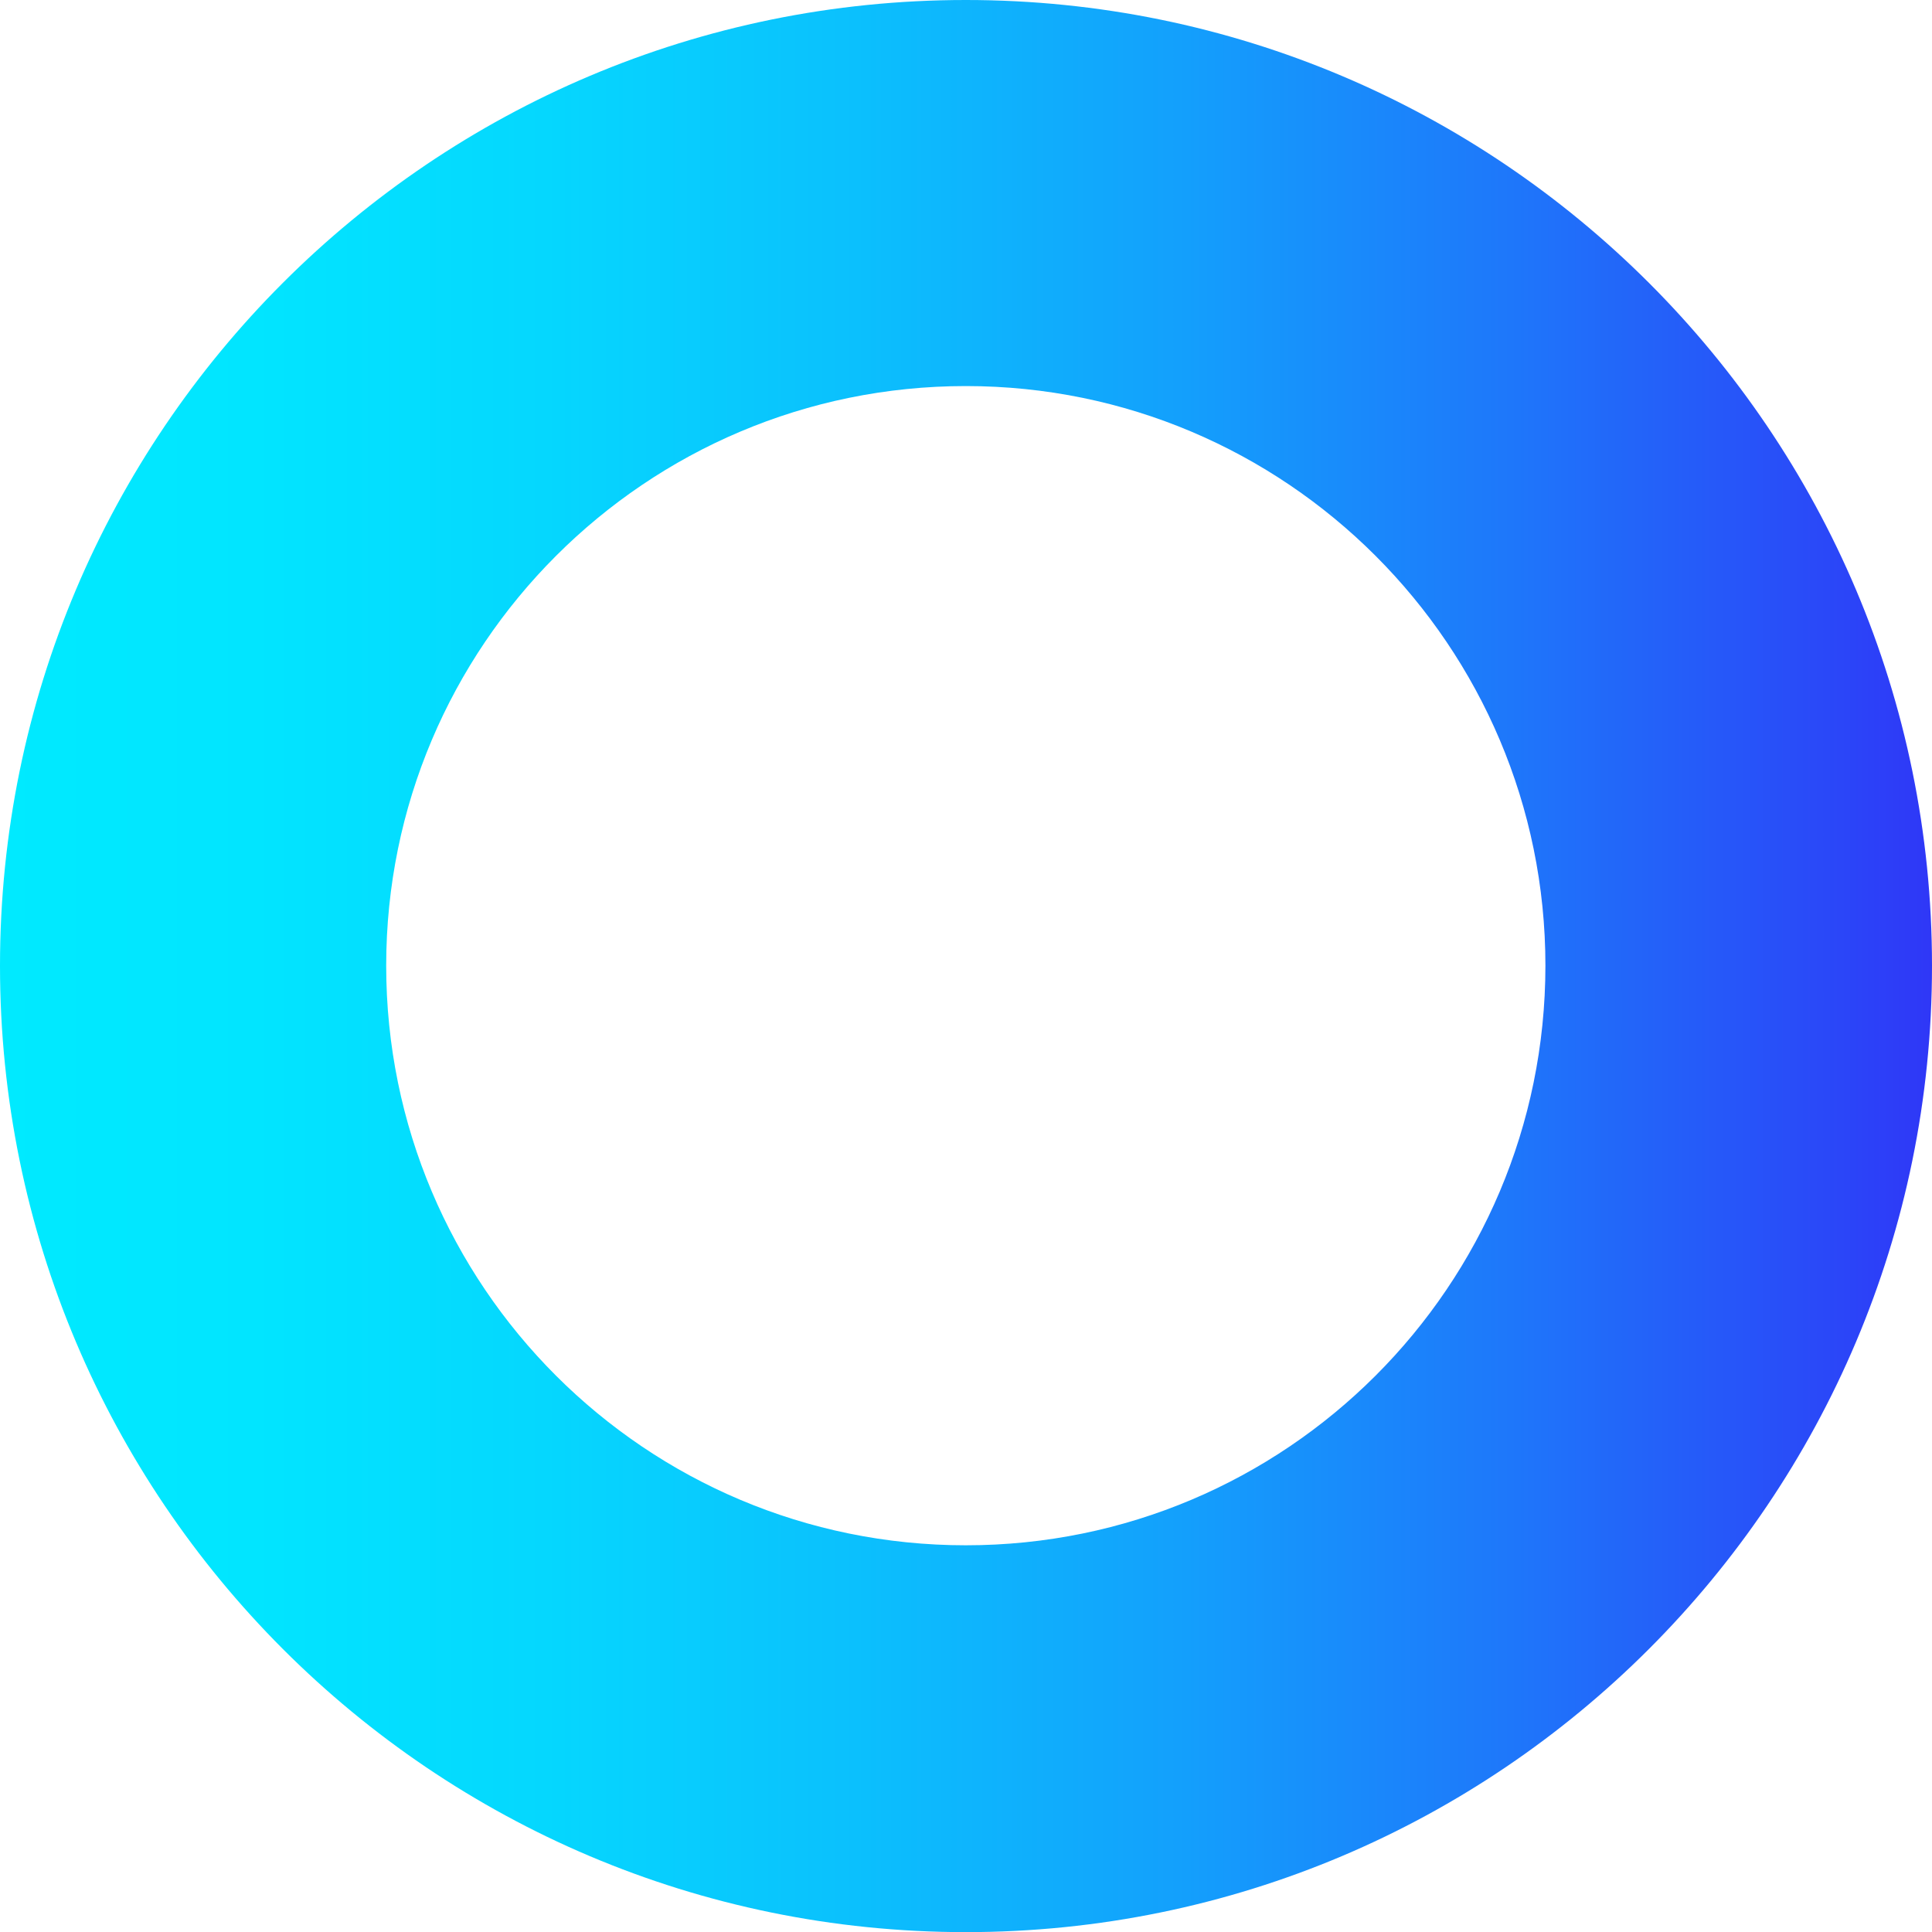 <?xml version="1.0" encoding="UTF-8"?>
<!-- Generator: Adobe Illustrator 27.7.0, SVG Export Plug-In . SVG Version: 6.00 Build 0)  -->
<svg xmlns="http://www.w3.org/2000/svg" xmlns:xlink="http://www.w3.org/1999/xlink" version="1.1" id="Layer_1" x="0px" y="0px" viewBox="0 0 148.53 148.53" style="enable-background:new 0 0 148.53 148.53;" xml:space="preserve">
<style type="text/css">
	.st0{fill:url(#SVGID_1_);}
</style>
<linearGradient id="SVGID_1_" gradientUnits="userSpaceOnUse" x1="0" y1="74.266" x2="148.532" y2="74.266">
	<stop offset="0" style="stop-color:#00EAFF"></stop>
	<stop offset="0.131" style="stop-color:#01E5FF"></stop>
	<stop offset="0.282" style="stop-color:#05D7FE"></stop>
	<stop offset="0.443" style="stop-color:#0BC0FD"></stop>
	<stop offset="0.61" style="stop-color:#13A0FC"></stop>
	<stop offset="0.782" style="stop-color:#1E77FA"></stop>
	<stop offset="0.956" style="stop-color:#2B45F8"></stop>
	<stop offset="1" style="stop-color:#2F37F7"></stop>
</linearGradient>
<path class="st0" d="M74.25,0C33.24,0,0,33.24,0,74.25c0,41.01,33.24,74.29,74.25,74.29c41.01,0,74.28-33.28,74.28-74.29  C148.53,33.24,115.26,0,74.25,0z M74.25,118.8c-24.6,0-44.56-19.92-44.56-44.56c0-24.6,19.96-44.56,44.56-44.56  c24.6,0,44.56,19.96,44.56,44.56C118.8,98.88,98.85,118.8,74.25,118.8z"></path>
</svg>
